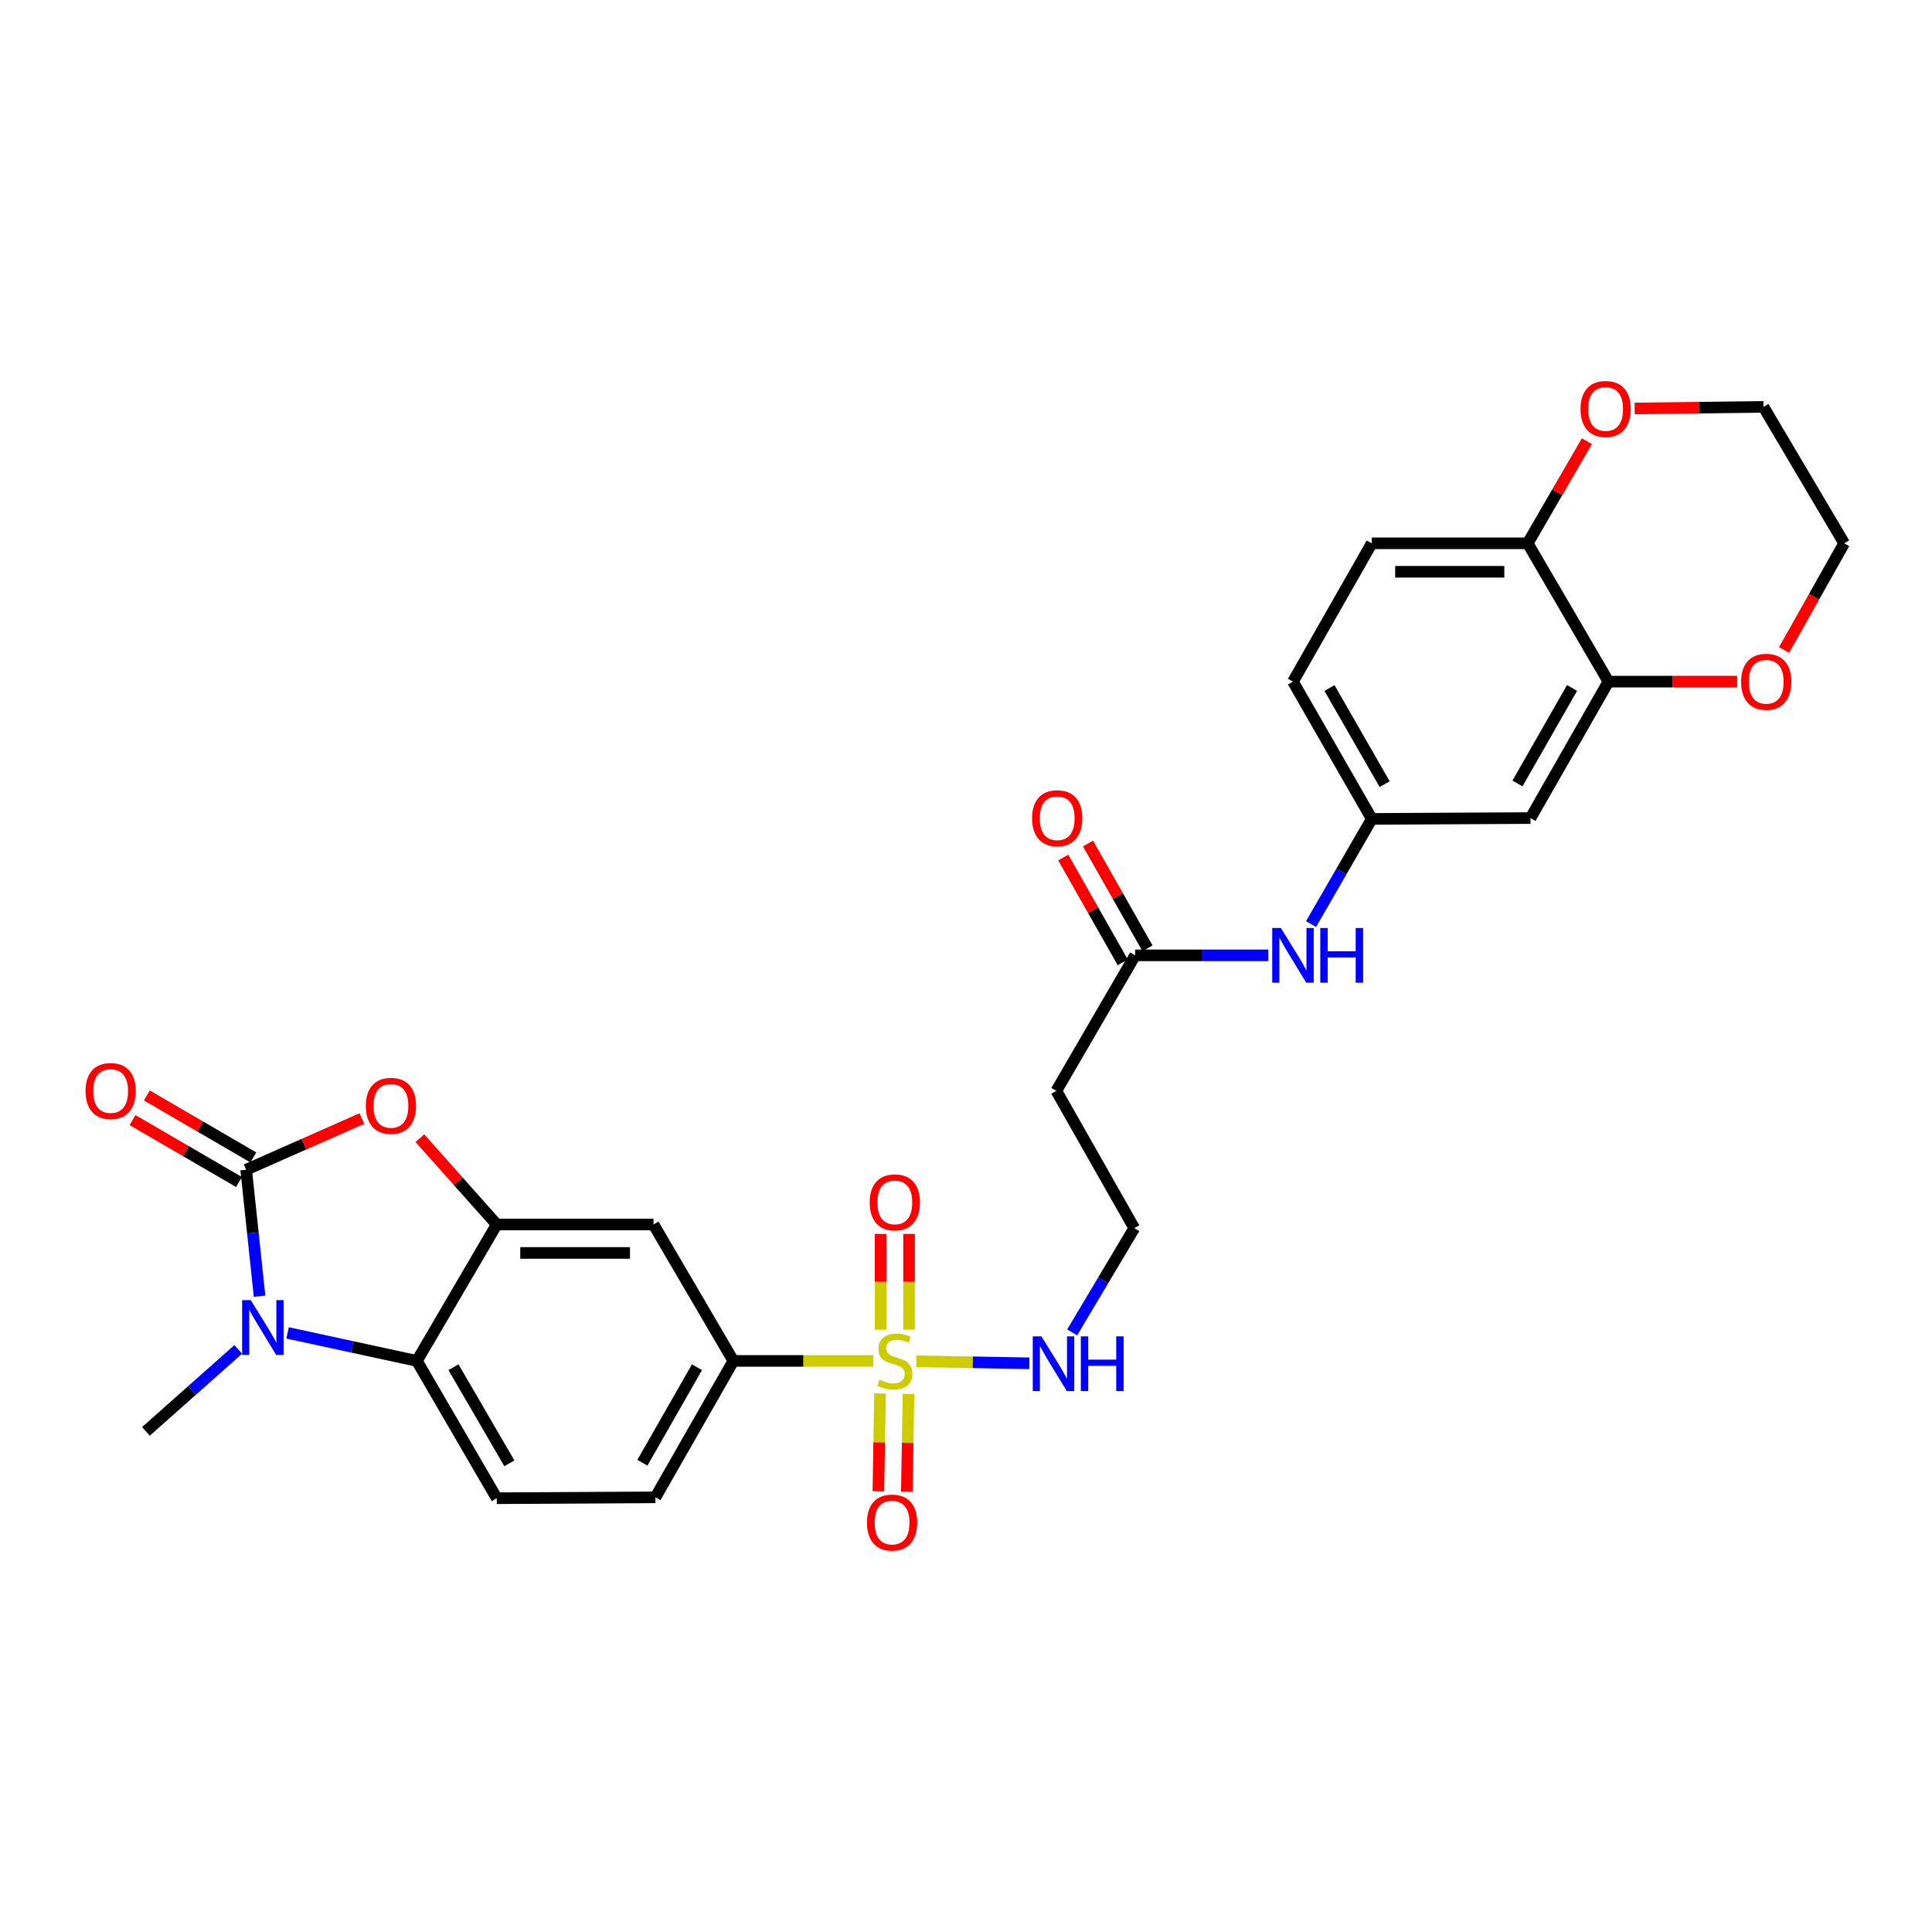<?xml version='1.0' encoding='iso-8859-1'?>
<svg version='1.1' baseProfile='full'
              xmlns='http://www.w3.org/2000/svg'
                      xmlns:rdkit='http://www.rdkit.org/xml'
                      xmlns:xlink='http://www.w3.org/1999/xlink'
                  xml:space='preserve'
width='1000px' height='1000px' viewBox='0 0 1000 1000'>
<!-- END OF HEADER -->
<rect style='opacity:1.0;fill:#FFFFFF;stroke:none' width='1000' height='1000' x='0' y='0'> </rect>
<path class='bond-1' d='M 127.414,605.448 L 130.881,638.179' style='fill:none;fill-rule:evenodd;stroke:#000000;stroke-width:6px;stroke-linecap:butt;stroke-linejoin:miter;stroke-opacity:1' />
<path class='bond-1' d='M 130.881,638.179 L 134.348,670.91' style='fill:none;fill-rule:evenodd;stroke:#0000FF;stroke-width:6px;stroke-linecap:butt;stroke-linejoin:miter;stroke-opacity:1' />
<path class='bond-2' d='M 127.414,605.448 L 157.359,592.203' style='fill:none;fill-rule:evenodd;stroke:#000000;stroke-width:6px;stroke-linecap:butt;stroke-linejoin:miter;stroke-opacity:1' />
<path class='bond-2' d='M 157.359,592.203 L 187.305,578.957' style='fill:none;fill-rule:evenodd;stroke:#FF0000;stroke-width:6px;stroke-linecap:butt;stroke-linejoin:miter;stroke-opacity:1' />
<path class='bond-13' d='M 131.119,599.082 L 103.562,583.046' style='fill:none;fill-rule:evenodd;stroke:#000000;stroke-width:6px;stroke-linecap:butt;stroke-linejoin:miter;stroke-opacity:1' />
<path class='bond-13' d='M 103.562,583.046 L 76.004,567.01' style='fill:none;fill-rule:evenodd;stroke:#FF0000;stroke-width:6px;stroke-linecap:butt;stroke-linejoin:miter;stroke-opacity:1' />
<path class='bond-13' d='M 123.709,611.815 L 96.152,595.779' style='fill:none;fill-rule:evenodd;stroke:#000000;stroke-width:6px;stroke-linecap:butt;stroke-linejoin:miter;stroke-opacity:1' />
<path class='bond-13' d='M 96.152,595.779 L 68.595,579.743' style='fill:none;fill-rule:evenodd;stroke:#FF0000;stroke-width:6px;stroke-linecap:butt;stroke-linejoin:miter;stroke-opacity:1' />
<path class='bond-0' d='M 451.99,704.41 L 415.792,704.41' style='fill:none;fill-rule:evenodd;stroke:#CCCC00;stroke-width:6px;stroke-linecap:butt;stroke-linejoin:miter;stroke-opacity:1' />
<path class='bond-0' d='M 415.792,704.41 L 379.593,704.41' style='fill:none;fill-rule:evenodd;stroke:#000000;stroke-width:6px;stroke-linecap:butt;stroke-linejoin:miter;stroke-opacity:1' />
<path class='bond-11' d='M 470.526,688.236 L 470.526,663.457' style='fill:none;fill-rule:evenodd;stroke:#CCCC00;stroke-width:6px;stroke-linecap:butt;stroke-linejoin:miter;stroke-opacity:1' />
<path class='bond-11' d='M 470.526,663.457 L 470.526,638.677' style='fill:none;fill-rule:evenodd;stroke:#FF0000;stroke-width:6px;stroke-linecap:butt;stroke-linejoin:miter;stroke-opacity:1' />
<path class='bond-11' d='M 455.793,688.236 L 455.793,663.457' style='fill:none;fill-rule:evenodd;stroke:#CCCC00;stroke-width:6px;stroke-linecap:butt;stroke-linejoin:miter;stroke-opacity:1' />
<path class='bond-11' d='M 455.793,663.457 L 455.793,638.677' style='fill:none;fill-rule:evenodd;stroke:#FF0000;stroke-width:6px;stroke-linecap:butt;stroke-linejoin:miter;stroke-opacity:1' />
<path class='bond-12' d='M 455.505,721.254 L 455.074,746.572' style='fill:none;fill-rule:evenodd;stroke:#CCCC00;stroke-width:6px;stroke-linecap:butt;stroke-linejoin:miter;stroke-opacity:1' />
<path class='bond-12' d='M 455.074,746.572 L 454.642,771.889' style='fill:none;fill-rule:evenodd;stroke:#FF0000;stroke-width:6px;stroke-linecap:butt;stroke-linejoin:miter;stroke-opacity:1' />
<path class='bond-12' d='M 470.235,721.505 L 469.804,746.823' style='fill:none;fill-rule:evenodd;stroke:#CCCC00;stroke-width:6px;stroke-linecap:butt;stroke-linejoin:miter;stroke-opacity:1' />
<path class='bond-12' d='M 469.804,746.823 L 469.373,772.14' style='fill:none;fill-rule:evenodd;stroke:#FF0000;stroke-width:6px;stroke-linecap:butt;stroke-linejoin:miter;stroke-opacity:1' />
<path class='bond-14' d='M 474.293,704.606 L 503.539,705.122' style='fill:none;fill-rule:evenodd;stroke:#CCCC00;stroke-width:6px;stroke-linecap:butt;stroke-linejoin:miter;stroke-opacity:1' />
<path class='bond-14' d='M 503.539,705.122 L 532.786,705.638' style='fill:none;fill-rule:evenodd;stroke:#0000FF;stroke-width:6px;stroke-linecap:butt;stroke-linejoin:miter;stroke-opacity:1' />
<path class='bond-4' d='M 148.844,689.895 L 182.314,697.152' style='fill:none;fill-rule:evenodd;stroke:#0000FF;stroke-width:6px;stroke-linecap:butt;stroke-linejoin:miter;stroke-opacity:1' />
<path class='bond-4' d='M 182.314,697.152 L 215.784,704.41' style='fill:none;fill-rule:evenodd;stroke:#000000;stroke-width:6px;stroke-linecap:butt;stroke-linejoin:miter;stroke-opacity:1' />
<path class='bond-25' d='M 123.301,698.462 L 99.42,719.676' style='fill:none;fill-rule:evenodd;stroke:#0000FF;stroke-width:6px;stroke-linecap:butt;stroke-linejoin:miter;stroke-opacity:1' />
<path class='bond-25' d='M 99.42,719.676 L 75.539,740.889' style='fill:none;fill-rule:evenodd;stroke:#000000;stroke-width:6px;stroke-linecap:butt;stroke-linejoin:miter;stroke-opacity:1' />
<path class='bond-3' d='M 217.329,589.119 L 237.219,611.455' style='fill:none;fill-rule:evenodd;stroke:#FF0000;stroke-width:6px;stroke-linecap:butt;stroke-linejoin:miter;stroke-opacity:1' />
<path class='bond-3' d='M 237.219,611.455 L 257.109,633.792' style='fill:none;fill-rule:evenodd;stroke:#000000;stroke-width:6px;stroke-linecap:butt;stroke-linejoin:miter;stroke-opacity:1' />
<path class='bond-6' d='M 257.109,633.792 L 338.26,633.792' style='fill:none;fill-rule:evenodd;stroke:#000000;stroke-width:6px;stroke-linecap:butt;stroke-linejoin:miter;stroke-opacity:1' />
<path class='bond-6' d='M 269.282,648.525 L 326.088,648.525' style='fill:none;fill-rule:evenodd;stroke:#000000;stroke-width:6px;stroke-linecap:butt;stroke-linejoin:miter;stroke-opacity:1' />
<path class='bond-29' d='M 257.109,633.792 L 215.784,704.41' style='fill:none;fill-rule:evenodd;stroke:#000000;stroke-width:6px;stroke-linecap:butt;stroke-linejoin:miter;stroke-opacity:1' />
<path class='bond-9' d='M 215.784,704.41 L 257.109,775.478' style='fill:none;fill-rule:evenodd;stroke:#000000;stroke-width:6px;stroke-linecap:butt;stroke-linejoin:miter;stroke-opacity:1' />
<path class='bond-9' d='M 234.719,707.664 L 263.646,757.412' style='fill:none;fill-rule:evenodd;stroke:#000000;stroke-width:6px;stroke-linecap:butt;stroke-linejoin:miter;stroke-opacity:1' />
<path class='bond-5' d='M 379.593,704.41 L 338.26,633.792' style='fill:none;fill-rule:evenodd;stroke:#000000;stroke-width:6px;stroke-linecap:butt;stroke-linejoin:miter;stroke-opacity:1' />
<path class='bond-30' d='M 379.593,704.41 L 339.243,775.011' style='fill:none;fill-rule:evenodd;stroke:#000000;stroke-width:6px;stroke-linecap:butt;stroke-linejoin:miter;stroke-opacity:1' />
<path class='bond-30' d='M 360.75,707.69 L 332.504,757.111' style='fill:none;fill-rule:evenodd;stroke:#000000;stroke-width:6px;stroke-linecap:butt;stroke-linejoin:miter;stroke-opacity:1' />
<path class='bond-7' d='M 832.528,352.811 L 792.177,423.428' style='fill:none;fill-rule:evenodd;stroke:#000000;stroke-width:6px;stroke-linecap:butt;stroke-linejoin:miter;stroke-opacity:1' />
<path class='bond-7' d='M 813.683,356.094 L 785.438,405.527' style='fill:none;fill-rule:evenodd;stroke:#000000;stroke-width:6px;stroke-linecap:butt;stroke-linejoin:miter;stroke-opacity:1' />
<path class='bond-18' d='M 832.528,352.811 L 865.84,352.811' style='fill:none;fill-rule:evenodd;stroke:#000000;stroke-width:6px;stroke-linecap:butt;stroke-linejoin:miter;stroke-opacity:1' />
<path class='bond-18' d='M 865.84,352.811 L 899.153,352.811' style='fill:none;fill-rule:evenodd;stroke:#FF0000;stroke-width:6px;stroke-linecap:butt;stroke-linejoin:miter;stroke-opacity:1' />
<path class='bond-31' d='M 832.528,352.811 L 790.736,281.219' style='fill:none;fill-rule:evenodd;stroke:#000000;stroke-width:6px;stroke-linecap:butt;stroke-linejoin:miter;stroke-opacity:1' />
<path class='bond-8' d='M 587.543,494.488 L 546.75,564.631' style='fill:none;fill-rule:evenodd;stroke:#000000;stroke-width:6px;stroke-linecap:butt;stroke-linejoin:miter;stroke-opacity:1' />
<path class='bond-15' d='M 587.543,494.488 L 622.001,494.488' style='fill:none;fill-rule:evenodd;stroke:#000000;stroke-width:6px;stroke-linecap:butt;stroke-linejoin:miter;stroke-opacity:1' />
<path class='bond-15' d='M 622.001,494.488 L 656.46,494.488' style='fill:none;fill-rule:evenodd;stroke:#0000FF;stroke-width:6px;stroke-linecap:butt;stroke-linejoin:miter;stroke-opacity:1' />
<path class='bond-22' d='M 593.949,490.852 L 578.55,463.723' style='fill:none;fill-rule:evenodd;stroke:#000000;stroke-width:6px;stroke-linecap:butt;stroke-linejoin:miter;stroke-opacity:1' />
<path class='bond-22' d='M 578.55,463.723 L 563.152,436.595' style='fill:none;fill-rule:evenodd;stroke:#FF0000;stroke-width:6px;stroke-linecap:butt;stroke-linejoin:miter;stroke-opacity:1' />
<path class='bond-22' d='M 581.136,498.124 L 565.738,470.996' style='fill:none;fill-rule:evenodd;stroke:#000000;stroke-width:6px;stroke-linecap:butt;stroke-linejoin:miter;stroke-opacity:1' />
<path class='bond-22' d='M 565.738,470.996 L 550.339,443.867' style='fill:none;fill-rule:evenodd;stroke:#FF0000;stroke-width:6px;stroke-linecap:butt;stroke-linejoin:miter;stroke-opacity:1' />
<path class='bond-19' d='M 257.109,775.478 L 339.243,775.011' style='fill:none;fill-rule:evenodd;stroke:#000000;stroke-width:6px;stroke-linecap:butt;stroke-linejoin:miter;stroke-opacity:1' />
<path class='bond-10' d='M 792.177,423.428 L 710.035,423.87' style='fill:none;fill-rule:evenodd;stroke:#000000;stroke-width:6px;stroke-linecap:butt;stroke-linejoin:miter;stroke-opacity:1' />
<path class='bond-24' d='M 554.954,689.657 L 571.027,662.678' style='fill:none;fill-rule:evenodd;stroke:#0000FF;stroke-width:6px;stroke-linecap:butt;stroke-linejoin:miter;stroke-opacity:1' />
<path class='bond-24' d='M 571.027,662.678 L 587.101,635.699' style='fill:none;fill-rule:evenodd;stroke:#000000;stroke-width:6px;stroke-linecap:butt;stroke-linejoin:miter;stroke-opacity:1' />
<path class='bond-17' d='M 678.6,478.289 L 694.317,451.08' style='fill:none;fill-rule:evenodd;stroke:#0000FF;stroke-width:6px;stroke-linecap:butt;stroke-linejoin:miter;stroke-opacity:1' />
<path class='bond-17' d='M 694.317,451.08 L 710.035,423.87' style='fill:none;fill-rule:evenodd;stroke:#000000;stroke-width:6px;stroke-linecap:butt;stroke-linejoin:miter;stroke-opacity:1' />
<path class='bond-16' d='M 790.736,281.219 L 710.035,281.219' style='fill:none;fill-rule:evenodd;stroke:#000000;stroke-width:6px;stroke-linecap:butt;stroke-linejoin:miter;stroke-opacity:1' />
<path class='bond-16' d='M 778.631,295.951 L 722.14,295.951' style='fill:none;fill-rule:evenodd;stroke:#000000;stroke-width:6px;stroke-linecap:butt;stroke-linejoin:miter;stroke-opacity:1' />
<path class='bond-21' d='M 790.736,281.219 L 806.045,254.795' style='fill:none;fill-rule:evenodd;stroke:#000000;stroke-width:6px;stroke-linecap:butt;stroke-linejoin:miter;stroke-opacity:1' />
<path class='bond-21' d='M 806.045,254.795 L 821.354,228.371' style='fill:none;fill-rule:evenodd;stroke:#FF0000;stroke-width:6px;stroke-linecap:butt;stroke-linejoin:miter;stroke-opacity:1' />
<path class='bond-26' d='M 710.035,423.87 L 669.242,352.811' style='fill:none;fill-rule:evenodd;stroke:#000000;stroke-width:6px;stroke-linecap:butt;stroke-linejoin:miter;stroke-opacity:1' />
<path class='bond-26' d='M 716.693,405.877 L 688.138,356.135' style='fill:none;fill-rule:evenodd;stroke:#000000;stroke-width:6px;stroke-linecap:butt;stroke-linejoin:miter;stroke-opacity:1' />
<path class='bond-27' d='M 923.424,336.436 L 938.985,308.827' style='fill:none;fill-rule:evenodd;stroke:#FF0000;stroke-width:6px;stroke-linecap:butt;stroke-linejoin:miter;stroke-opacity:1' />
<path class='bond-27' d='M 938.985,308.827 L 954.545,281.219' style='fill:none;fill-rule:evenodd;stroke:#000000;stroke-width:6px;stroke-linecap:butt;stroke-linejoin:miter;stroke-opacity:1' />
<path class='bond-20' d='M 546.75,564.631 L 587.101,635.699' style='fill:none;fill-rule:evenodd;stroke:#000000;stroke-width:6px;stroke-linecap:butt;stroke-linejoin:miter;stroke-opacity:1' />
<path class='bond-28' d='M 846.113,211.416 L 879.438,211.008' style='fill:none;fill-rule:evenodd;stroke:#FF0000;stroke-width:6px;stroke-linecap:butt;stroke-linejoin:miter;stroke-opacity:1' />
<path class='bond-28' d='M 879.438,211.008 L 912.762,210.601' style='fill:none;fill-rule:evenodd;stroke:#000000;stroke-width:6px;stroke-linecap:butt;stroke-linejoin:miter;stroke-opacity:1' />
<path class='bond-23' d='M 710.035,281.219 L 669.242,352.811' style='fill:none;fill-rule:evenodd;stroke:#000000;stroke-width:6px;stroke-linecap:butt;stroke-linejoin:miter;stroke-opacity:1' />
<path class='bond-32' d='M 954.545,281.219 L 912.762,210.601' style='fill:none;fill-rule:evenodd;stroke:#000000;stroke-width:6px;stroke-linecap:butt;stroke-linejoin:miter;stroke-opacity:1' />
<path  class='atom-1' d='M 455.159 714.13
Q 455.479 714.25, 456.799 714.81
Q 458.119 715.37, 459.559 715.73
Q 461.039 716.05, 462.479 716.05
Q 465.159 716.05, 466.719 714.77
Q 468.279 713.45, 468.279 711.17
Q 468.279 709.61, 467.479 708.65
Q 466.719 707.69, 465.519 707.17
Q 464.319 706.65, 462.319 706.05
Q 459.799 705.29, 458.279 704.57
Q 456.799 703.85, 455.719 702.33
Q 454.679 700.81, 454.679 698.25
Q 454.679 694.69, 457.079 692.49
Q 459.519 690.29, 464.319 690.29
Q 467.599 690.29, 471.319 691.85
L 470.399 694.93
Q 466.999 693.53, 464.439 693.53
Q 461.679 693.53, 460.159 694.69
Q 458.639 695.81, 458.679 697.77
Q 458.679 699.29, 459.439 700.21
Q 460.239 701.13, 461.359 701.65
Q 462.519 702.17, 464.439 702.77
Q 466.999 703.57, 468.519 704.37
Q 470.039 705.17, 471.119 706.81
Q 472.239 708.41, 472.239 711.17
Q 472.239 715.09, 469.599 717.21
Q 466.999 719.29, 462.639 719.29
Q 460.119 719.29, 458.199 718.73
Q 456.319 718.21, 454.079 717.29
L 455.159 714.13
' fill='#CCCC00'/>
<path  class='atom-2' d='M 129.805 672.964
L 139.085 687.964
Q 140.005 689.444, 141.485 692.124
Q 142.965 694.804, 143.045 694.964
L 143.045 672.964
L 146.805 672.964
L 146.805 701.284
L 142.925 701.284
L 132.965 684.884
Q 131.805 682.964, 130.565 680.764
Q 129.365 678.564, 129.005 677.884
L 129.005 701.284
L 125.325 701.284
L 125.325 672.964
L 129.805 672.964
' fill='#0000FF'/>
<path  class='atom-3' d='M 189.353 572.38
Q 189.353 565.58, 192.713 561.78
Q 196.073 557.98, 202.353 557.98
Q 208.633 557.98, 211.993 561.78
Q 215.353 565.58, 215.353 572.38
Q 215.353 579.26, 211.953 583.18
Q 208.553 587.06, 202.353 587.06
Q 196.113 587.06, 192.713 583.18
Q 189.353 579.3, 189.353 572.38
M 202.353 583.86
Q 206.673 583.86, 208.993 580.98
Q 211.353 578.06, 211.353 572.38
Q 211.353 566.82, 208.993 564.02
Q 206.673 561.18, 202.353 561.18
Q 198.033 561.18, 195.673 563.98
Q 193.353 566.78, 193.353 572.38
Q 193.353 578.1, 195.673 580.98
Q 198.033 583.86, 202.353 583.86
' fill='#FF0000'/>
<path  class='atom-12' d='M 450.159 622.348
Q 450.159 615.548, 453.519 611.748
Q 456.879 607.948, 463.159 607.948
Q 469.439 607.948, 472.799 611.748
Q 476.159 615.548, 476.159 622.348
Q 476.159 629.228, 472.759 633.148
Q 469.359 637.028, 463.159 637.028
Q 456.919 637.028, 453.519 633.148
Q 450.159 629.268, 450.159 622.348
M 463.159 633.828
Q 467.479 633.828, 469.799 630.948
Q 472.159 628.028, 472.159 622.348
Q 472.159 616.788, 469.799 613.988
Q 467.479 611.148, 463.159 611.148
Q 458.839 611.148, 456.479 613.948
Q 454.159 616.748, 454.159 622.348
Q 454.159 628.068, 456.479 630.948
Q 458.839 633.828, 463.159 633.828
' fill='#FF0000'/>
<path  class='atom-13' d='M 448.735 788.08
Q 448.735 781.28, 452.095 777.48
Q 455.455 773.68, 461.735 773.68
Q 468.015 773.68, 471.375 777.48
Q 474.735 781.28, 474.735 788.08
Q 474.735 794.96, 471.335 798.88
Q 467.935 802.76, 461.735 802.76
Q 455.495 802.76, 452.095 798.88
Q 448.735 795, 448.735 788.08
M 461.735 799.56
Q 466.055 799.56, 468.375 796.68
Q 470.735 793.76, 470.735 788.08
Q 470.735 782.52, 468.375 779.72
Q 466.055 776.88, 461.735 776.88
Q 457.415 776.88, 455.055 779.68
Q 452.735 782.48, 452.735 788.08
Q 452.735 793.8, 455.055 796.68
Q 457.415 799.56, 461.735 799.56
' fill='#FF0000'/>
<path  class='atom-14' d='M 44.271 564.711
Q 44.271 557.911, 47.631 554.111
Q 50.991 550.311, 57.271 550.311
Q 63.551 550.311, 66.911 554.111
Q 70.271 557.911, 70.271 564.711
Q 70.271 571.591, 66.871 575.511
Q 63.471 579.391, 57.271 579.391
Q 51.031 579.391, 47.631 575.511
Q 44.271 571.631, 44.271 564.711
M 57.271 576.191
Q 61.591 576.191, 63.911 573.311
Q 66.271 570.391, 66.271 564.711
Q 66.271 559.151, 63.911 556.351
Q 61.591 553.511, 57.271 553.511
Q 52.951 553.511, 50.591 556.311
Q 48.271 559.111, 48.271 564.711
Q 48.271 570.431, 50.591 573.311
Q 52.951 576.191, 57.271 576.191
' fill='#FF0000'/>
<path  class='atom-15' d='M 539.041 691.699
L 548.321 706.699
Q 549.241 708.179, 550.721 710.859
Q 552.201 713.539, 552.281 713.699
L 552.281 691.699
L 556.041 691.699
L 556.041 720.019
L 552.161 720.019
L 542.201 703.619
Q 541.041 701.699, 539.801 699.499
Q 538.601 697.299, 538.241 696.619
L 538.241 720.019
L 534.561 720.019
L 534.561 691.699
L 539.041 691.699
' fill='#0000FF'/>
<path  class='atom-15' d='M 559.441 691.699
L 563.281 691.699
L 563.281 703.739
L 577.761 703.739
L 577.761 691.699
L 581.601 691.699
L 581.601 720.019
L 577.761 720.019
L 577.761 706.939
L 563.281 706.939
L 563.281 720.019
L 559.441 720.019
L 559.441 691.699
' fill='#0000FF'/>
<path  class='atom-16' d='M 662.982 480.328
L 672.262 495.328
Q 673.182 496.808, 674.662 499.488
Q 676.142 502.168, 676.222 502.328
L 676.222 480.328
L 679.982 480.328
L 679.982 508.648
L 676.102 508.648
L 666.142 492.248
Q 664.982 490.328, 663.742 488.128
Q 662.542 485.928, 662.182 485.248
L 662.182 508.648
L 658.502 508.648
L 658.502 480.328
L 662.982 480.328
' fill='#0000FF'/>
<path  class='atom-16' d='M 683.382 480.328
L 687.222 480.328
L 687.222 492.368
L 701.702 492.368
L 701.702 480.328
L 705.542 480.328
L 705.542 508.648
L 701.702 508.648
L 701.702 495.568
L 687.222 495.568
L 687.222 508.648
L 683.382 508.648
L 683.382 480.328
' fill='#0000FF'/>
<path  class='atom-19' d='M 901.195 352.891
Q 901.195 346.091, 904.555 342.291
Q 907.915 338.491, 914.195 338.491
Q 920.475 338.491, 923.835 342.291
Q 927.195 346.091, 927.195 352.891
Q 927.195 359.771, 923.795 363.691
Q 920.395 367.571, 914.195 367.571
Q 907.955 367.571, 904.555 363.691
Q 901.195 359.811, 901.195 352.891
M 914.195 364.371
Q 918.515 364.371, 920.835 361.491
Q 923.195 358.571, 923.195 352.891
Q 923.195 347.331, 920.835 344.531
Q 918.515 341.691, 914.195 341.691
Q 909.875 341.691, 907.515 344.491
Q 905.195 347.291, 905.195 352.891
Q 905.195 358.611, 907.515 361.491
Q 909.875 364.371, 914.195 364.371
' fill='#FF0000'/>
<path  class='atom-22' d='M 818.071 211.68
Q 818.071 204.88, 821.431 201.08
Q 824.791 197.28, 831.071 197.28
Q 837.351 197.28, 840.711 201.08
Q 844.071 204.88, 844.071 211.68
Q 844.071 218.56, 840.671 222.48
Q 837.271 226.36, 831.071 226.36
Q 824.831 226.36, 821.431 222.48
Q 818.071 218.6, 818.071 211.68
M 831.071 223.16
Q 835.391 223.16, 837.711 220.28
Q 840.071 217.36, 840.071 211.68
Q 840.071 206.12, 837.711 203.32
Q 835.391 200.48, 831.071 200.48
Q 826.751 200.48, 824.391 203.28
Q 822.071 206.08, 822.071 211.68
Q 822.071 217.4, 824.391 220.28
Q 826.751 223.16, 831.071 223.16
' fill='#FF0000'/>
<path  class='atom-23' d='M 534.208 423.508
Q 534.208 416.708, 537.568 412.908
Q 540.928 409.108, 547.208 409.108
Q 553.488 409.108, 556.848 412.908
Q 560.208 416.708, 560.208 423.508
Q 560.208 430.388, 556.808 434.308
Q 553.408 438.188, 547.208 438.188
Q 540.968 438.188, 537.568 434.308
Q 534.208 430.428, 534.208 423.508
M 547.208 434.988
Q 551.528 434.988, 553.848 432.108
Q 556.208 429.188, 556.208 423.508
Q 556.208 417.948, 553.848 415.148
Q 551.528 412.308, 547.208 412.308
Q 542.888 412.308, 540.528 415.108
Q 538.208 417.908, 538.208 423.508
Q 538.208 429.228, 540.528 432.108
Q 542.888 434.988, 547.208 434.988
' fill='#FF0000'/>
</svg>
